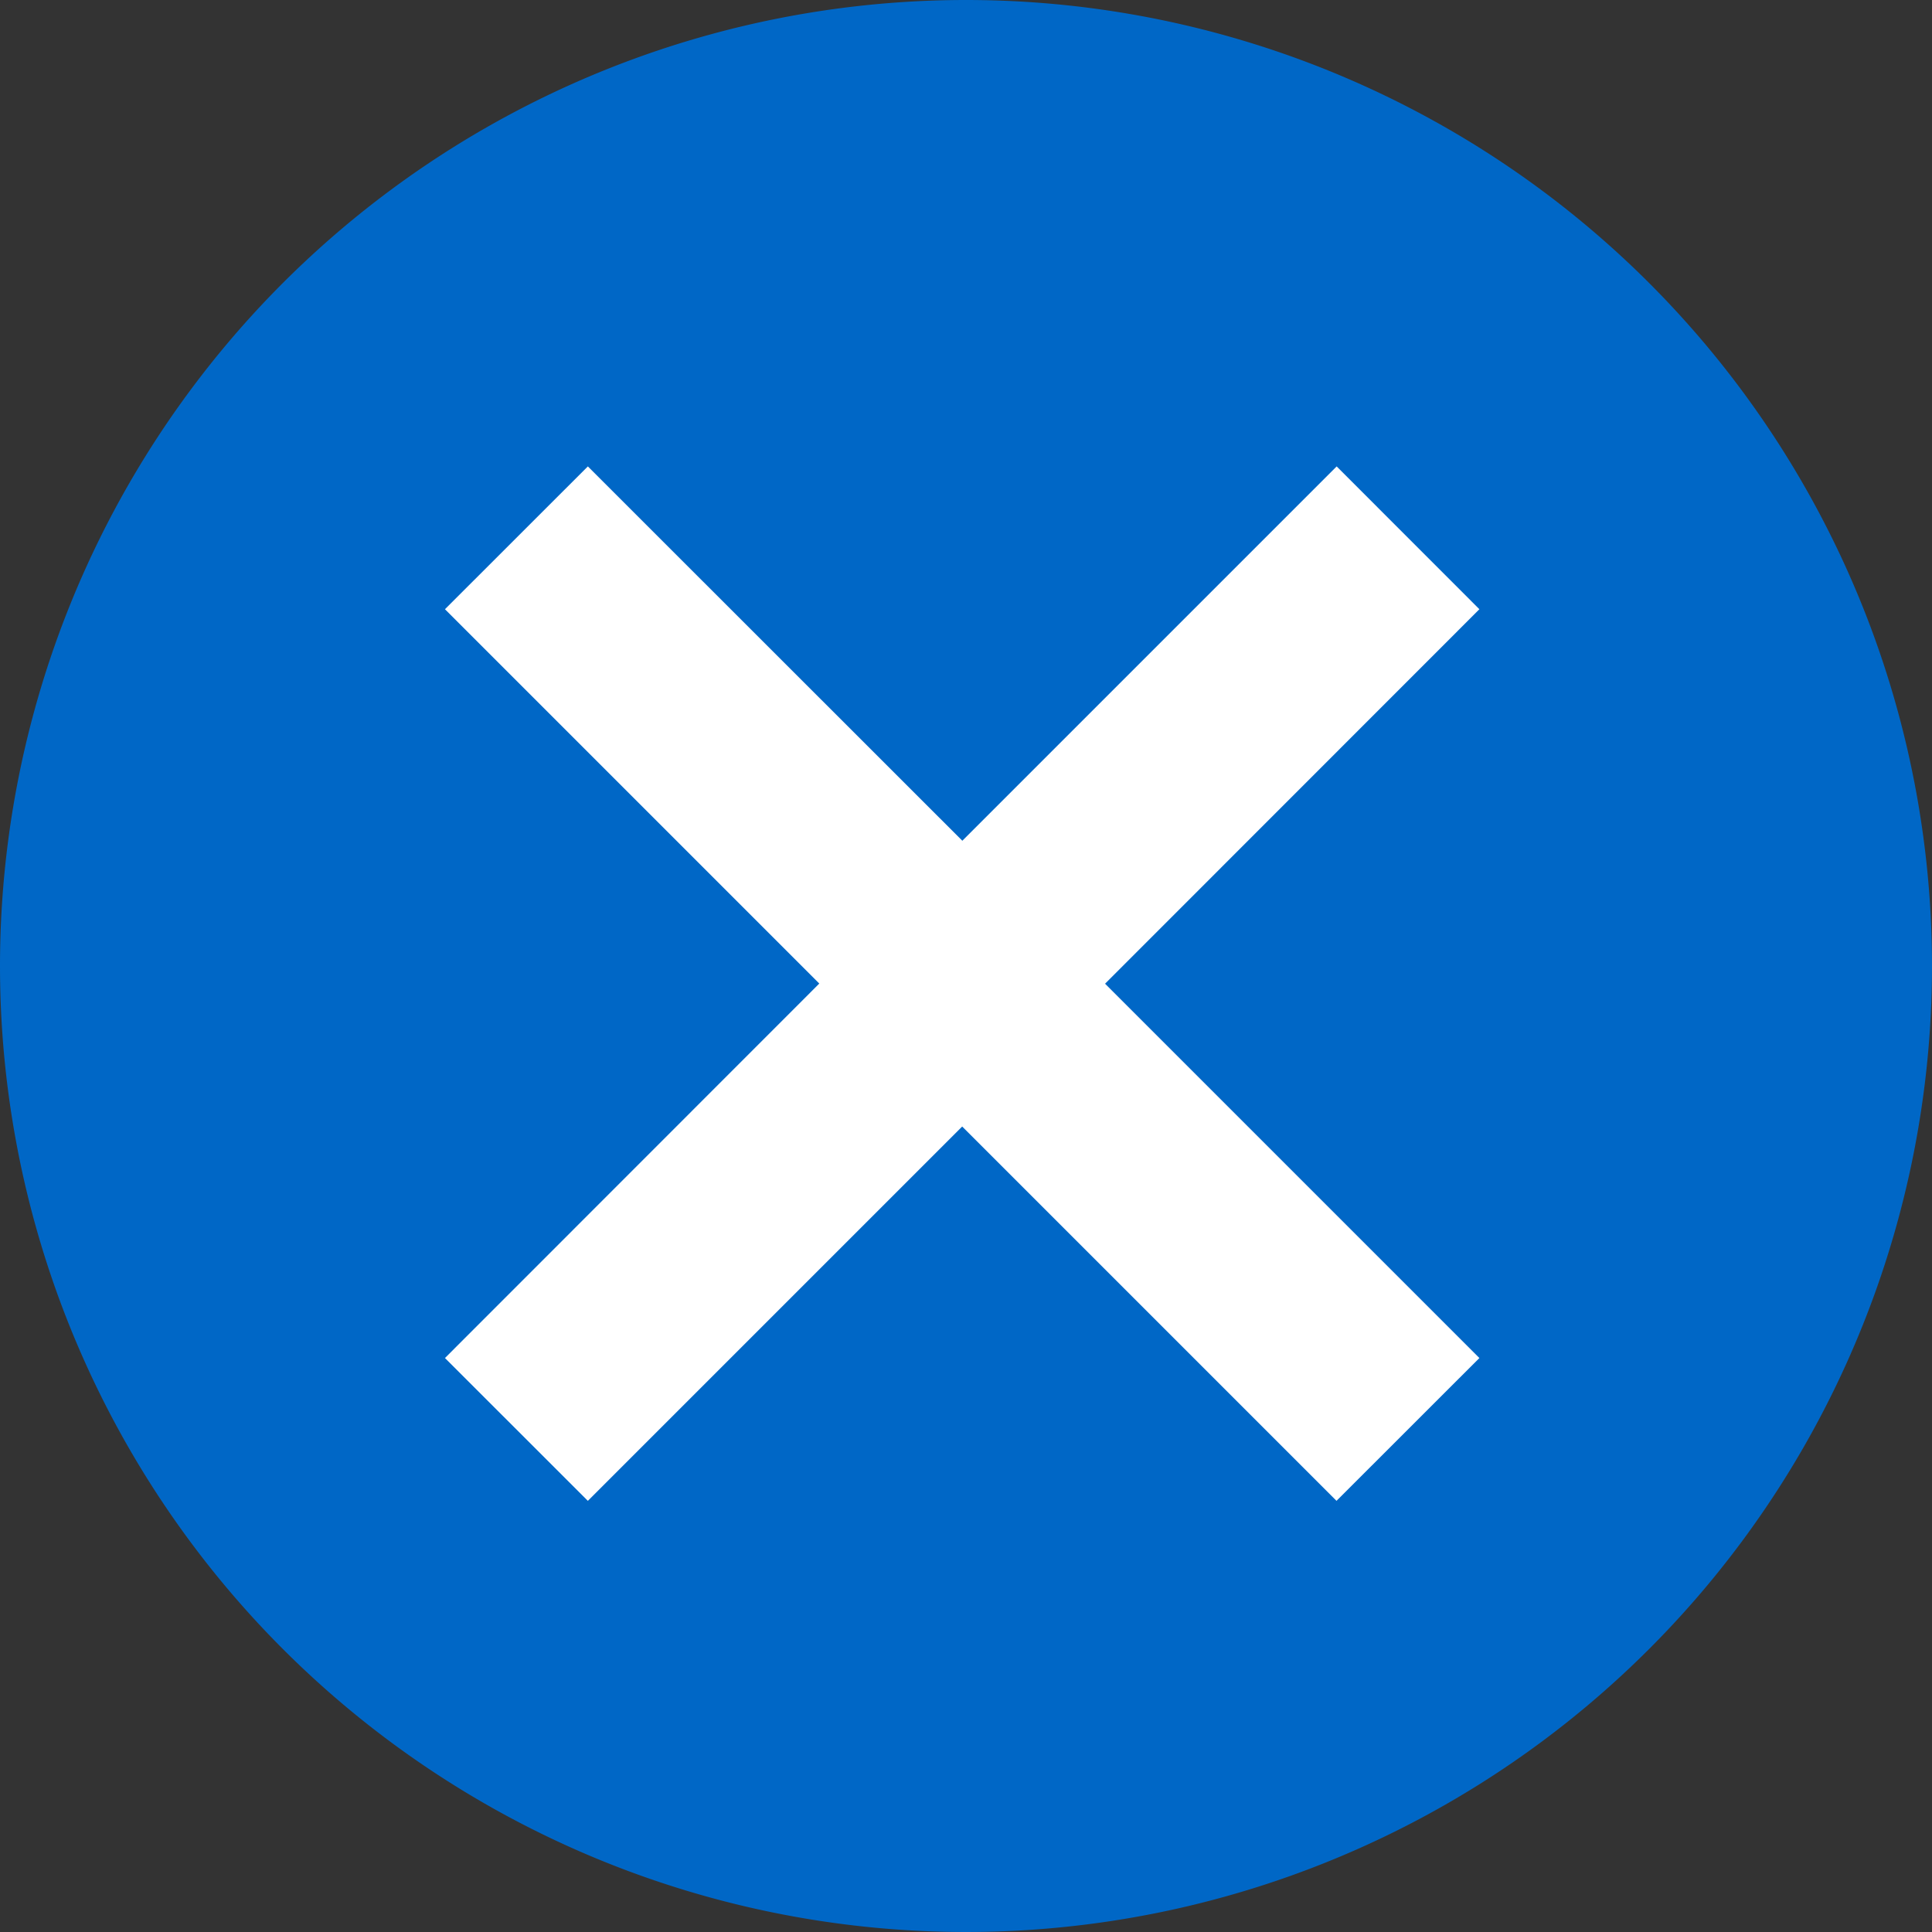 <svg xmlns="http://www.w3.org/2000/svg" viewBox="0 0 48 48"><rect x="0" y="0" width="48" height="48" fill="#333333" stroke="none"/><g transform="translate(-1336 -103)"><path d="M24,0A24,24,0,1,1,0,24,24,24,0,0,1,24,0Z" transform="translate(1336 103)" fill="#0067c6"/><g transform="translate(1347.057 114.588)"><path d="M25.7,3.548,22.154,0l-9.3,9.3L3.55,0,0,3.548l9.3,9.3L0,22.152,3.55,25.7l9.3-9.3,9.3,9.3L25.7,22.152l-9.3-9.3Z" transform="translate(-0.002)" fill="#fff"/></g></g></svg>
